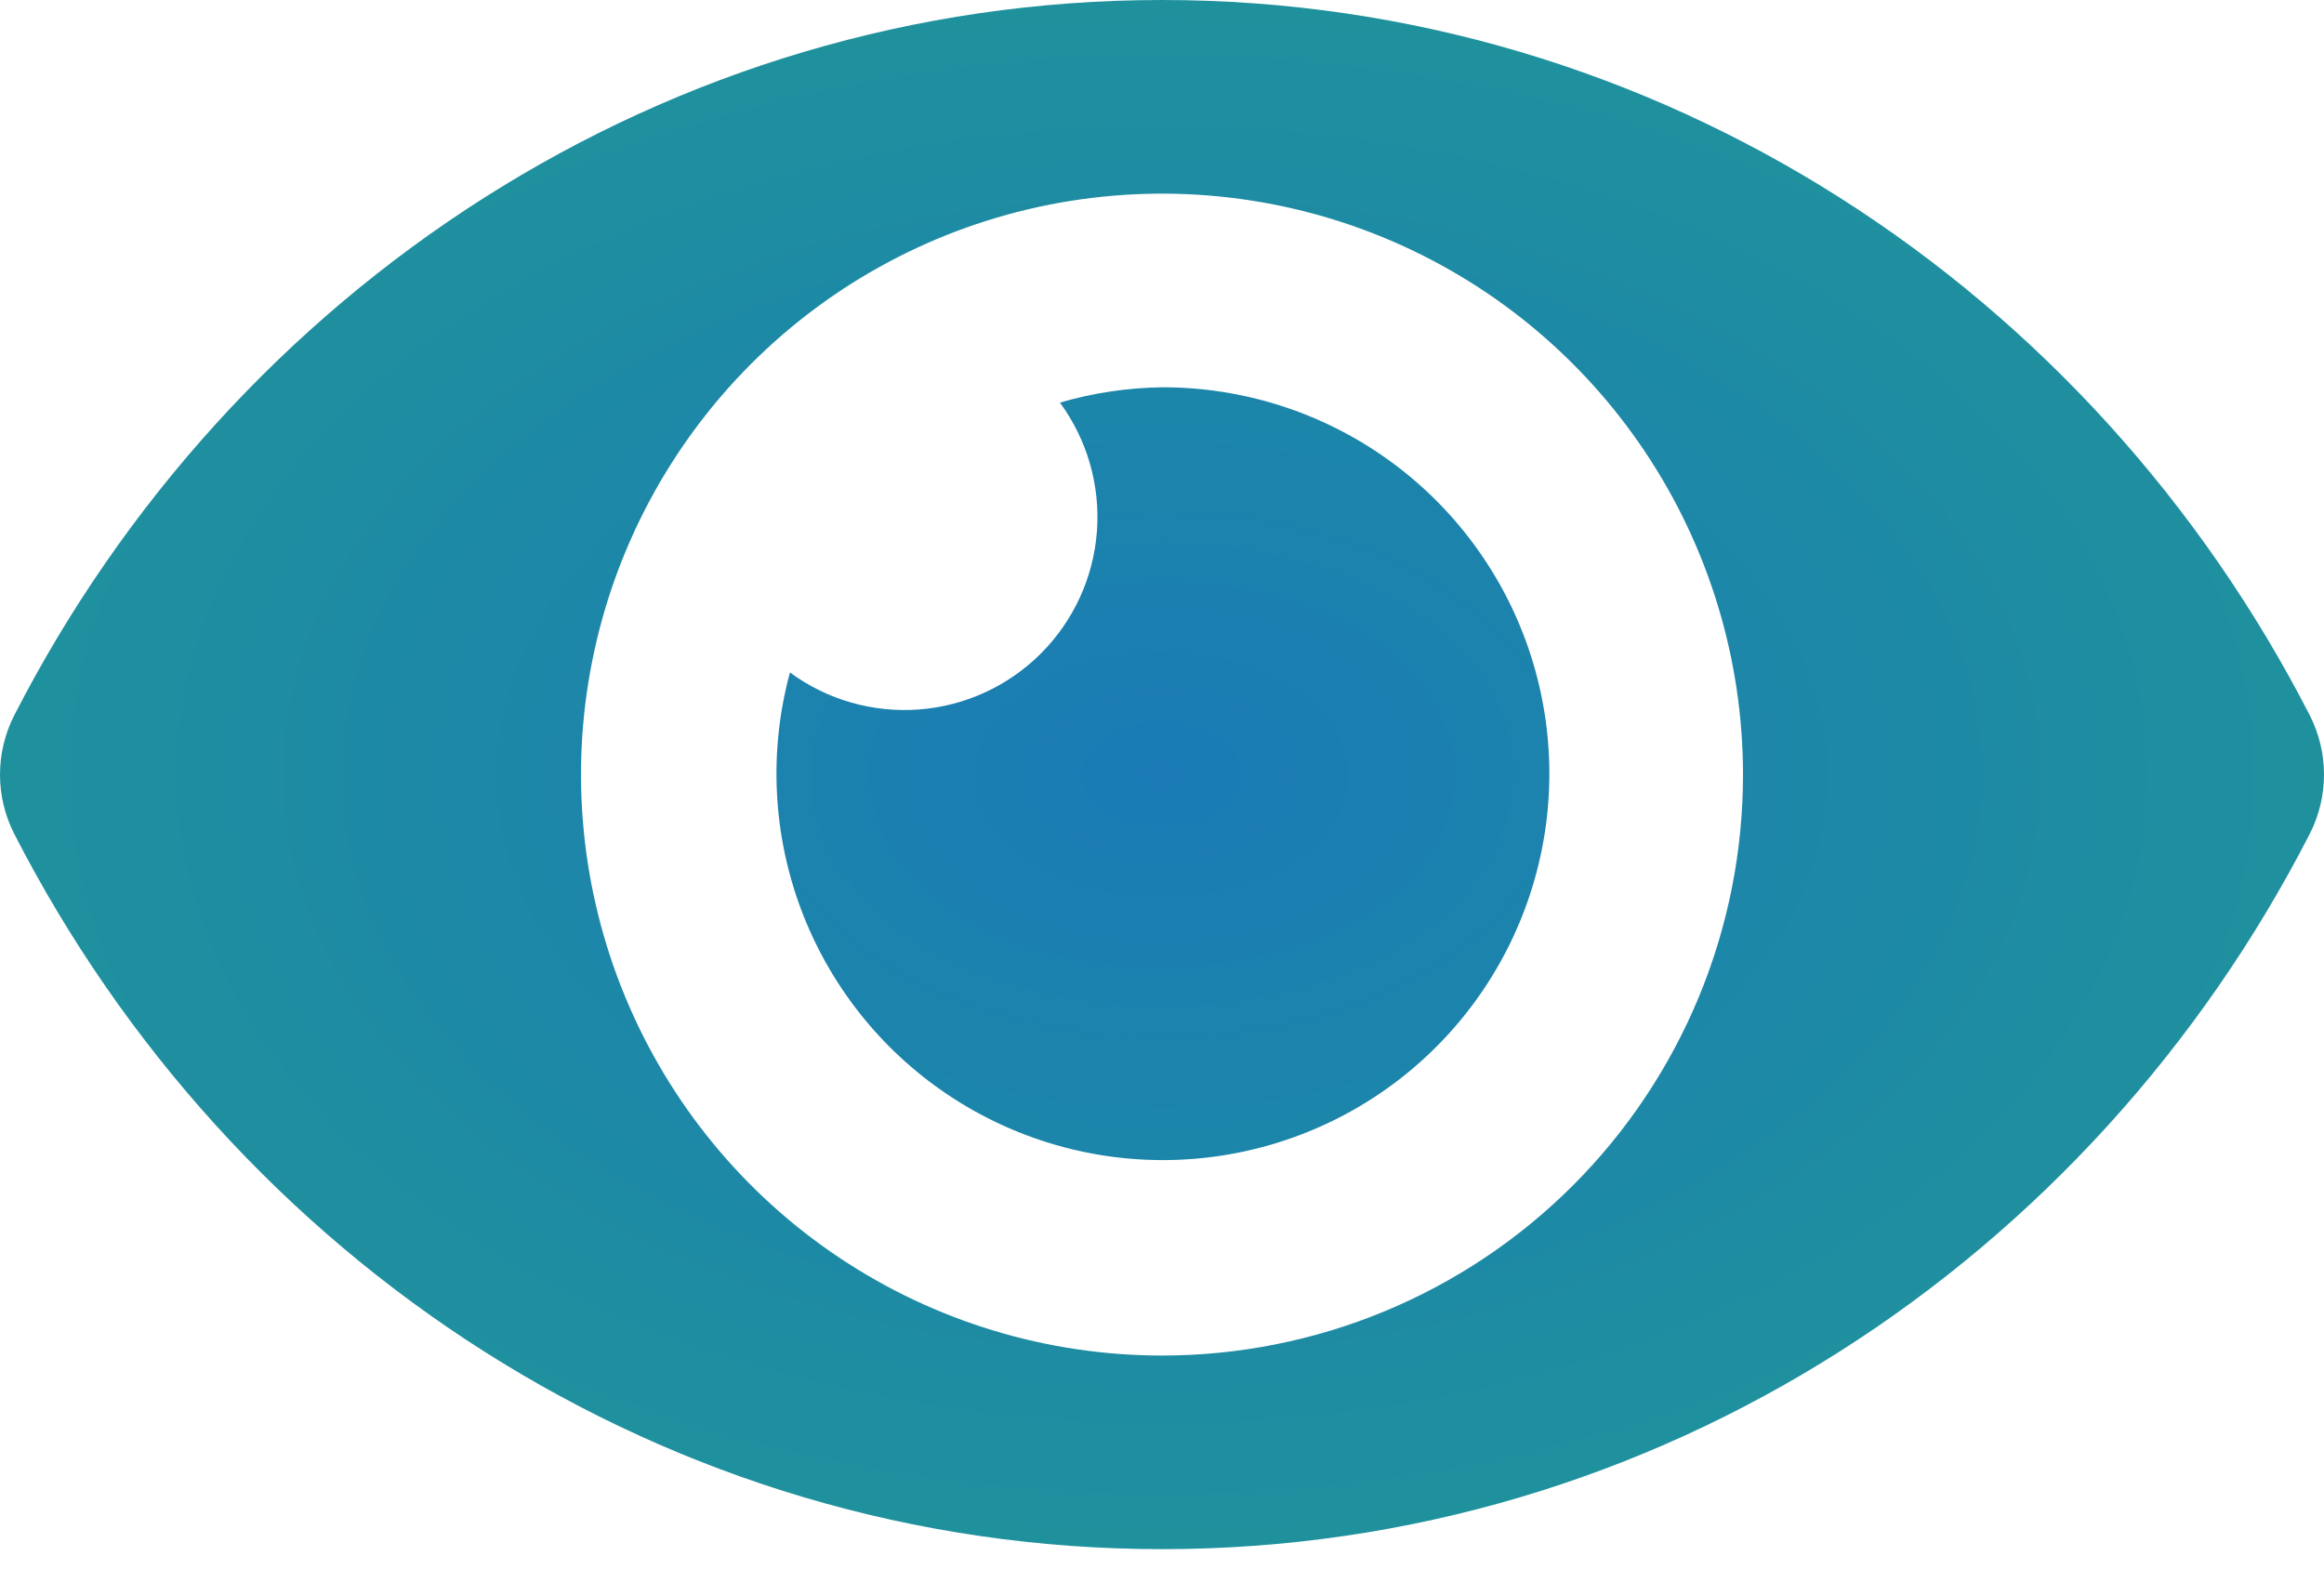 <svg width="80" height="54" viewBox="0 0 80 54" fill="none" xmlns="http://www.w3.org/2000/svg">
<path d="M79.517 24.639C71.985 9.943 57.074 0 40 0C22.926 0 8.011 9.95 0.483 24.64C0.166 25.269 0 25.963 0 26.667C0 27.372 0.166 28.066 0.483 28.694C8.015 43.39 22.926 53.333 40 53.333C57.074 53.333 71.989 43.383 79.517 28.693C79.834 28.065 80 27.37 80 26.666C80 25.962 79.834 25.267 79.517 24.639ZM40 46.667C36.044 46.667 32.178 45.494 28.889 43.296C25.599 41.098 23.036 37.975 21.522 34.32C20.009 30.666 19.613 26.645 20.384 22.765C21.156 18.885 23.061 15.322 25.858 12.524C28.655 9.727 32.218 7.823 36.098 7.051C39.978 6.279 43.999 6.675 47.654 8.189C51.308 9.703 54.432 12.266 56.629 15.555C58.827 18.844 60 22.711 60 26.667C60.001 29.294 59.485 31.895 58.48 34.322C57.475 36.749 56.002 38.954 54.145 40.812C52.288 42.669 50.082 44.142 47.655 45.147C45.228 46.151 42.627 46.668 40 46.667ZM40 13.333C38.81 13.35 37.627 13.527 36.485 13.86C37.427 15.14 37.879 16.715 37.759 18.3C37.639 19.885 36.955 21.374 35.831 22.498C34.707 23.622 33.218 24.306 31.633 24.425C30.048 24.545 28.473 24.093 27.193 23.151C26.464 25.837 26.596 28.683 27.569 31.29C28.543 33.897 30.309 36.133 32.62 37.683C34.931 39.233 37.67 40.02 40.451 39.932C43.233 39.844 45.916 38.886 48.125 37.194C50.333 35.501 51.955 33.157 52.762 30.494C53.569 27.831 53.521 24.982 52.624 22.348C51.727 19.714 50.026 17.427 47.762 15.81C45.497 14.193 42.783 13.327 40 13.333Z" fill="url(#paint0_radial_17_196)"/>
<defs>
<radialGradient id="paint0_radial_17_196" cx="0" cy="0" r="1" gradientUnits="userSpaceOnUse" gradientTransform="translate(40 26.667) rotate(90) scale(26.667 40)">
<stop stop-color="#1A7BB6"/>
<stop offset="1" stop-color="#1F919D"/>
</radialGradient>
</defs>
</svg>
